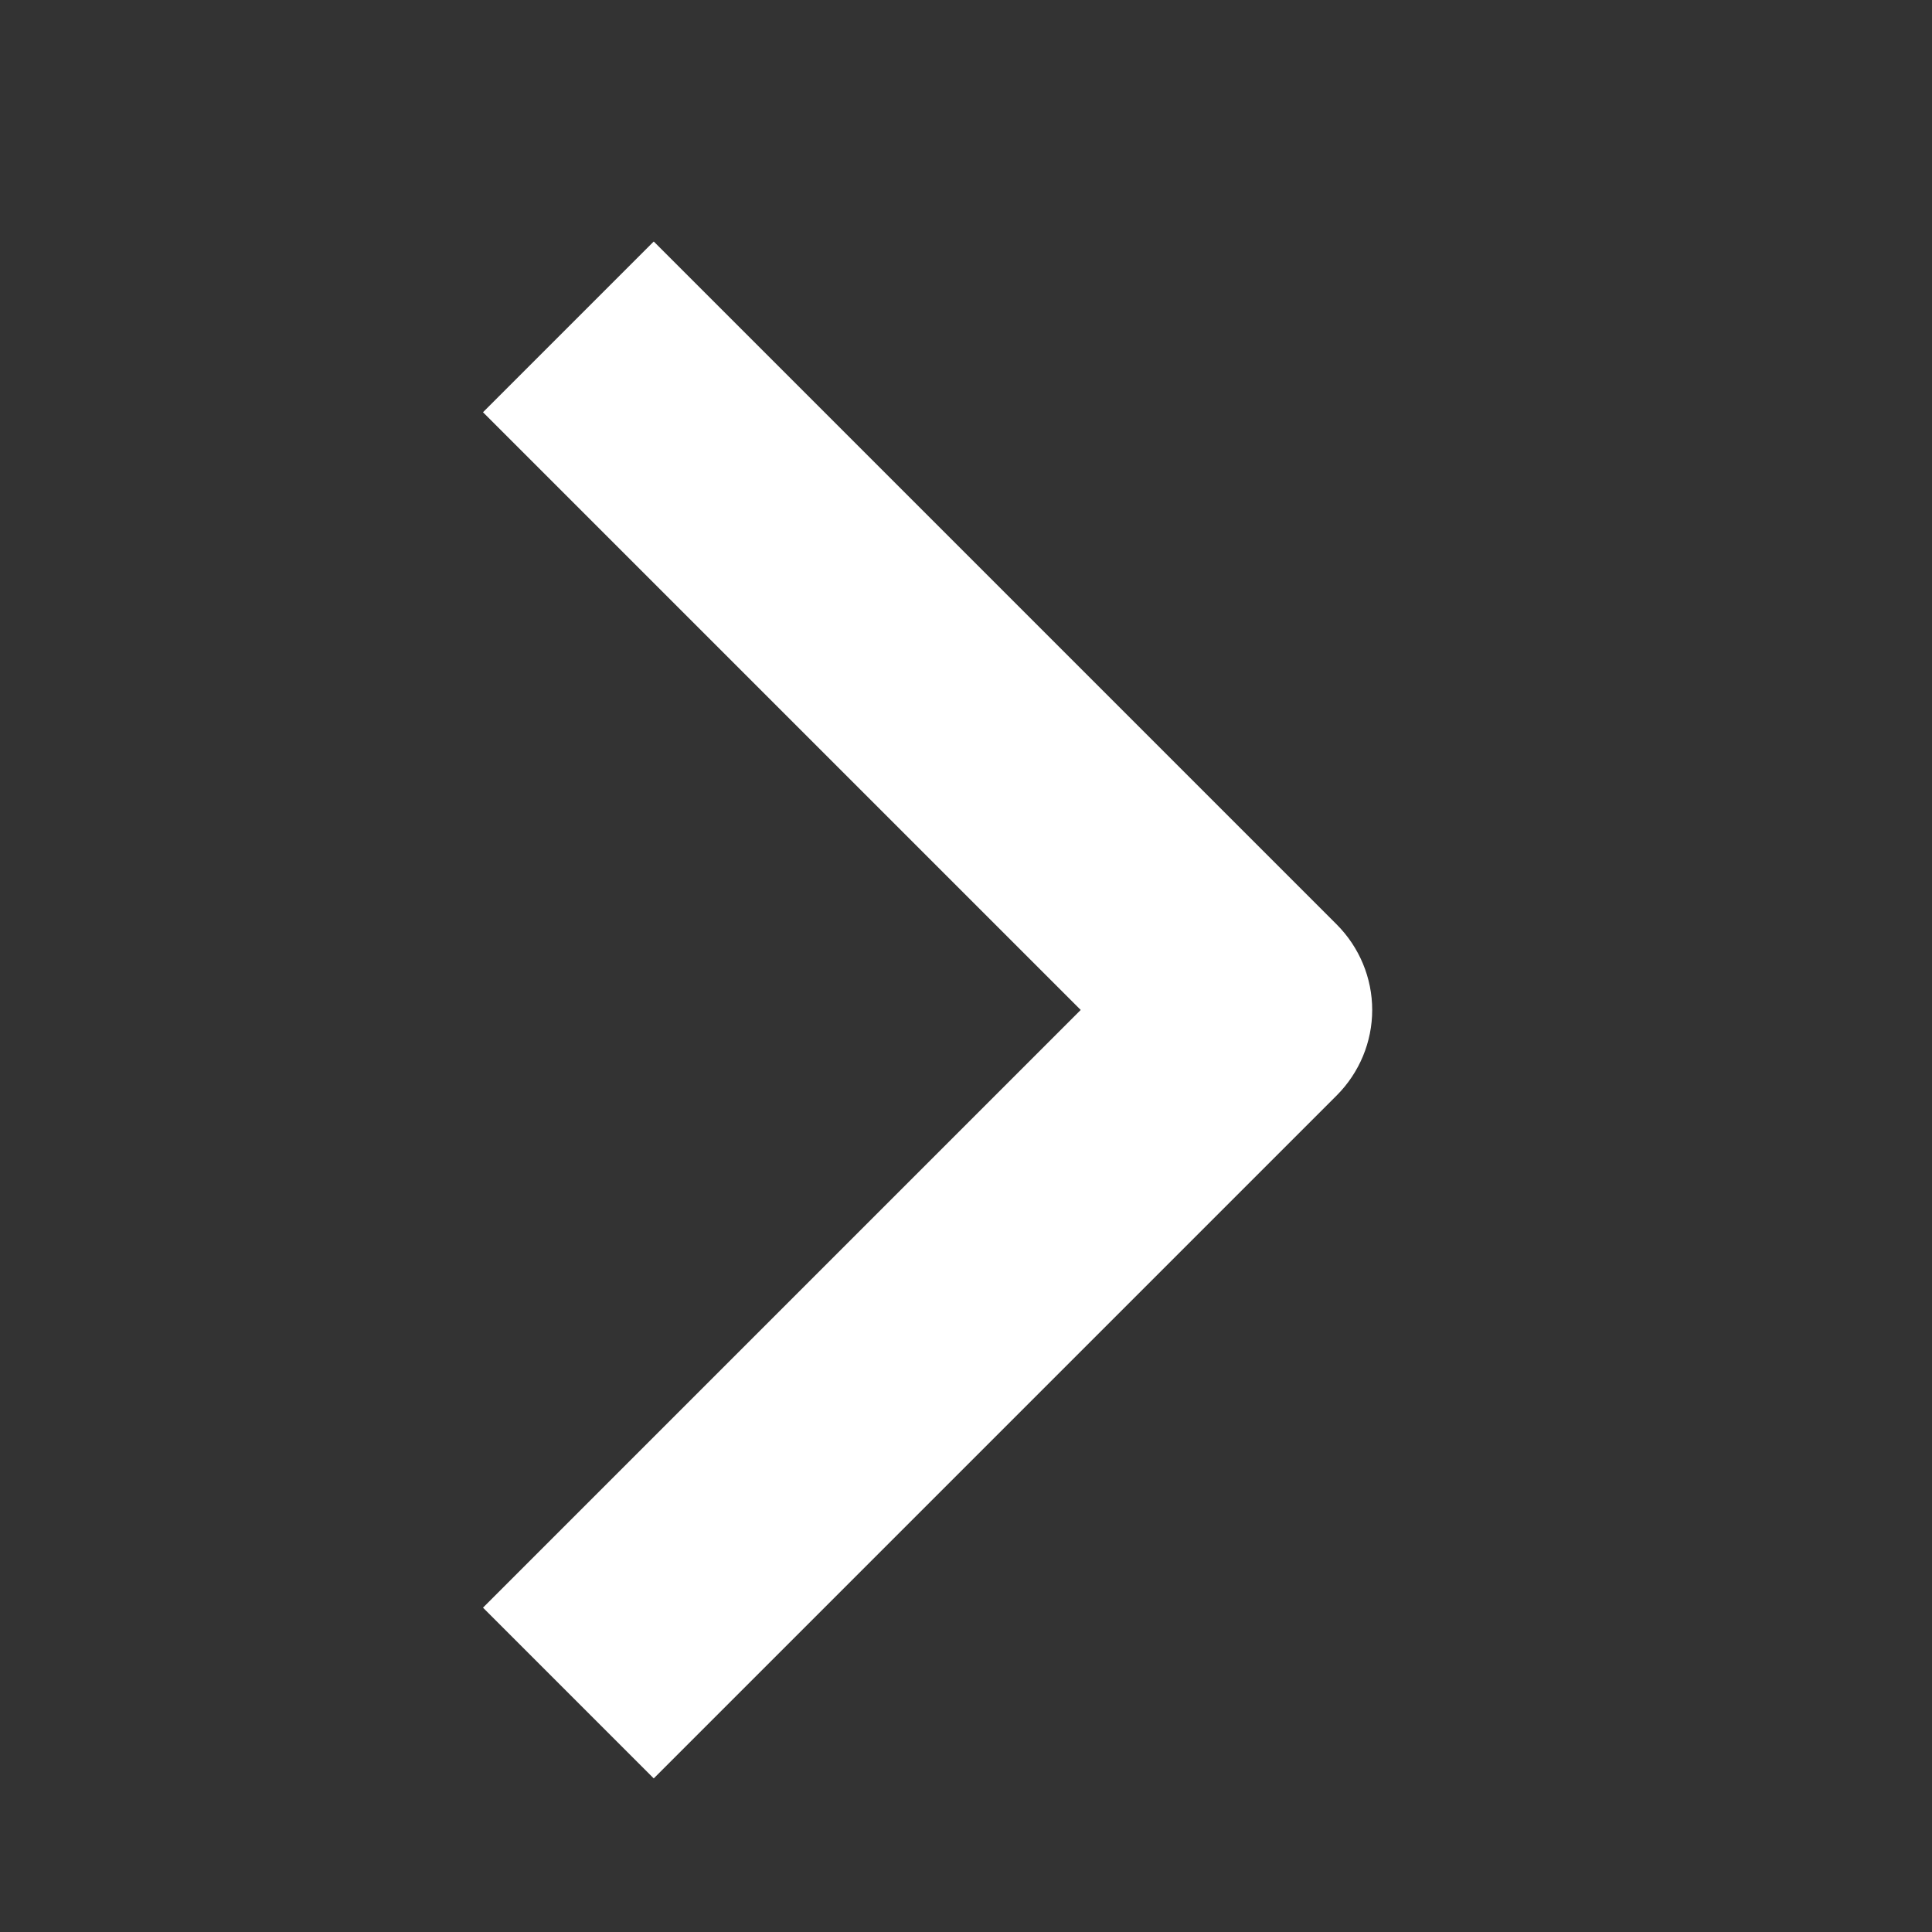 <svg width="16" height="16" viewBox="0 0 16 16" fill="none" xmlns="http://www.w3.org/2000/svg">
<rect x="0" y="0" width="16" height="16" fill="#333333" stroke="none"/>
<path fill-rule="evenodd" clip-rule="evenodd" d="M11.071 9.071L5.414 14.728L4 13.314L8.95 8.364L4 3.414L5.414 2L11.071 7.657C11.258 7.845 11.364 8.099 11.364 8.364C11.364 8.629 11.258 8.883 11.071 9.071Z" fill="white"/>
</svg>
